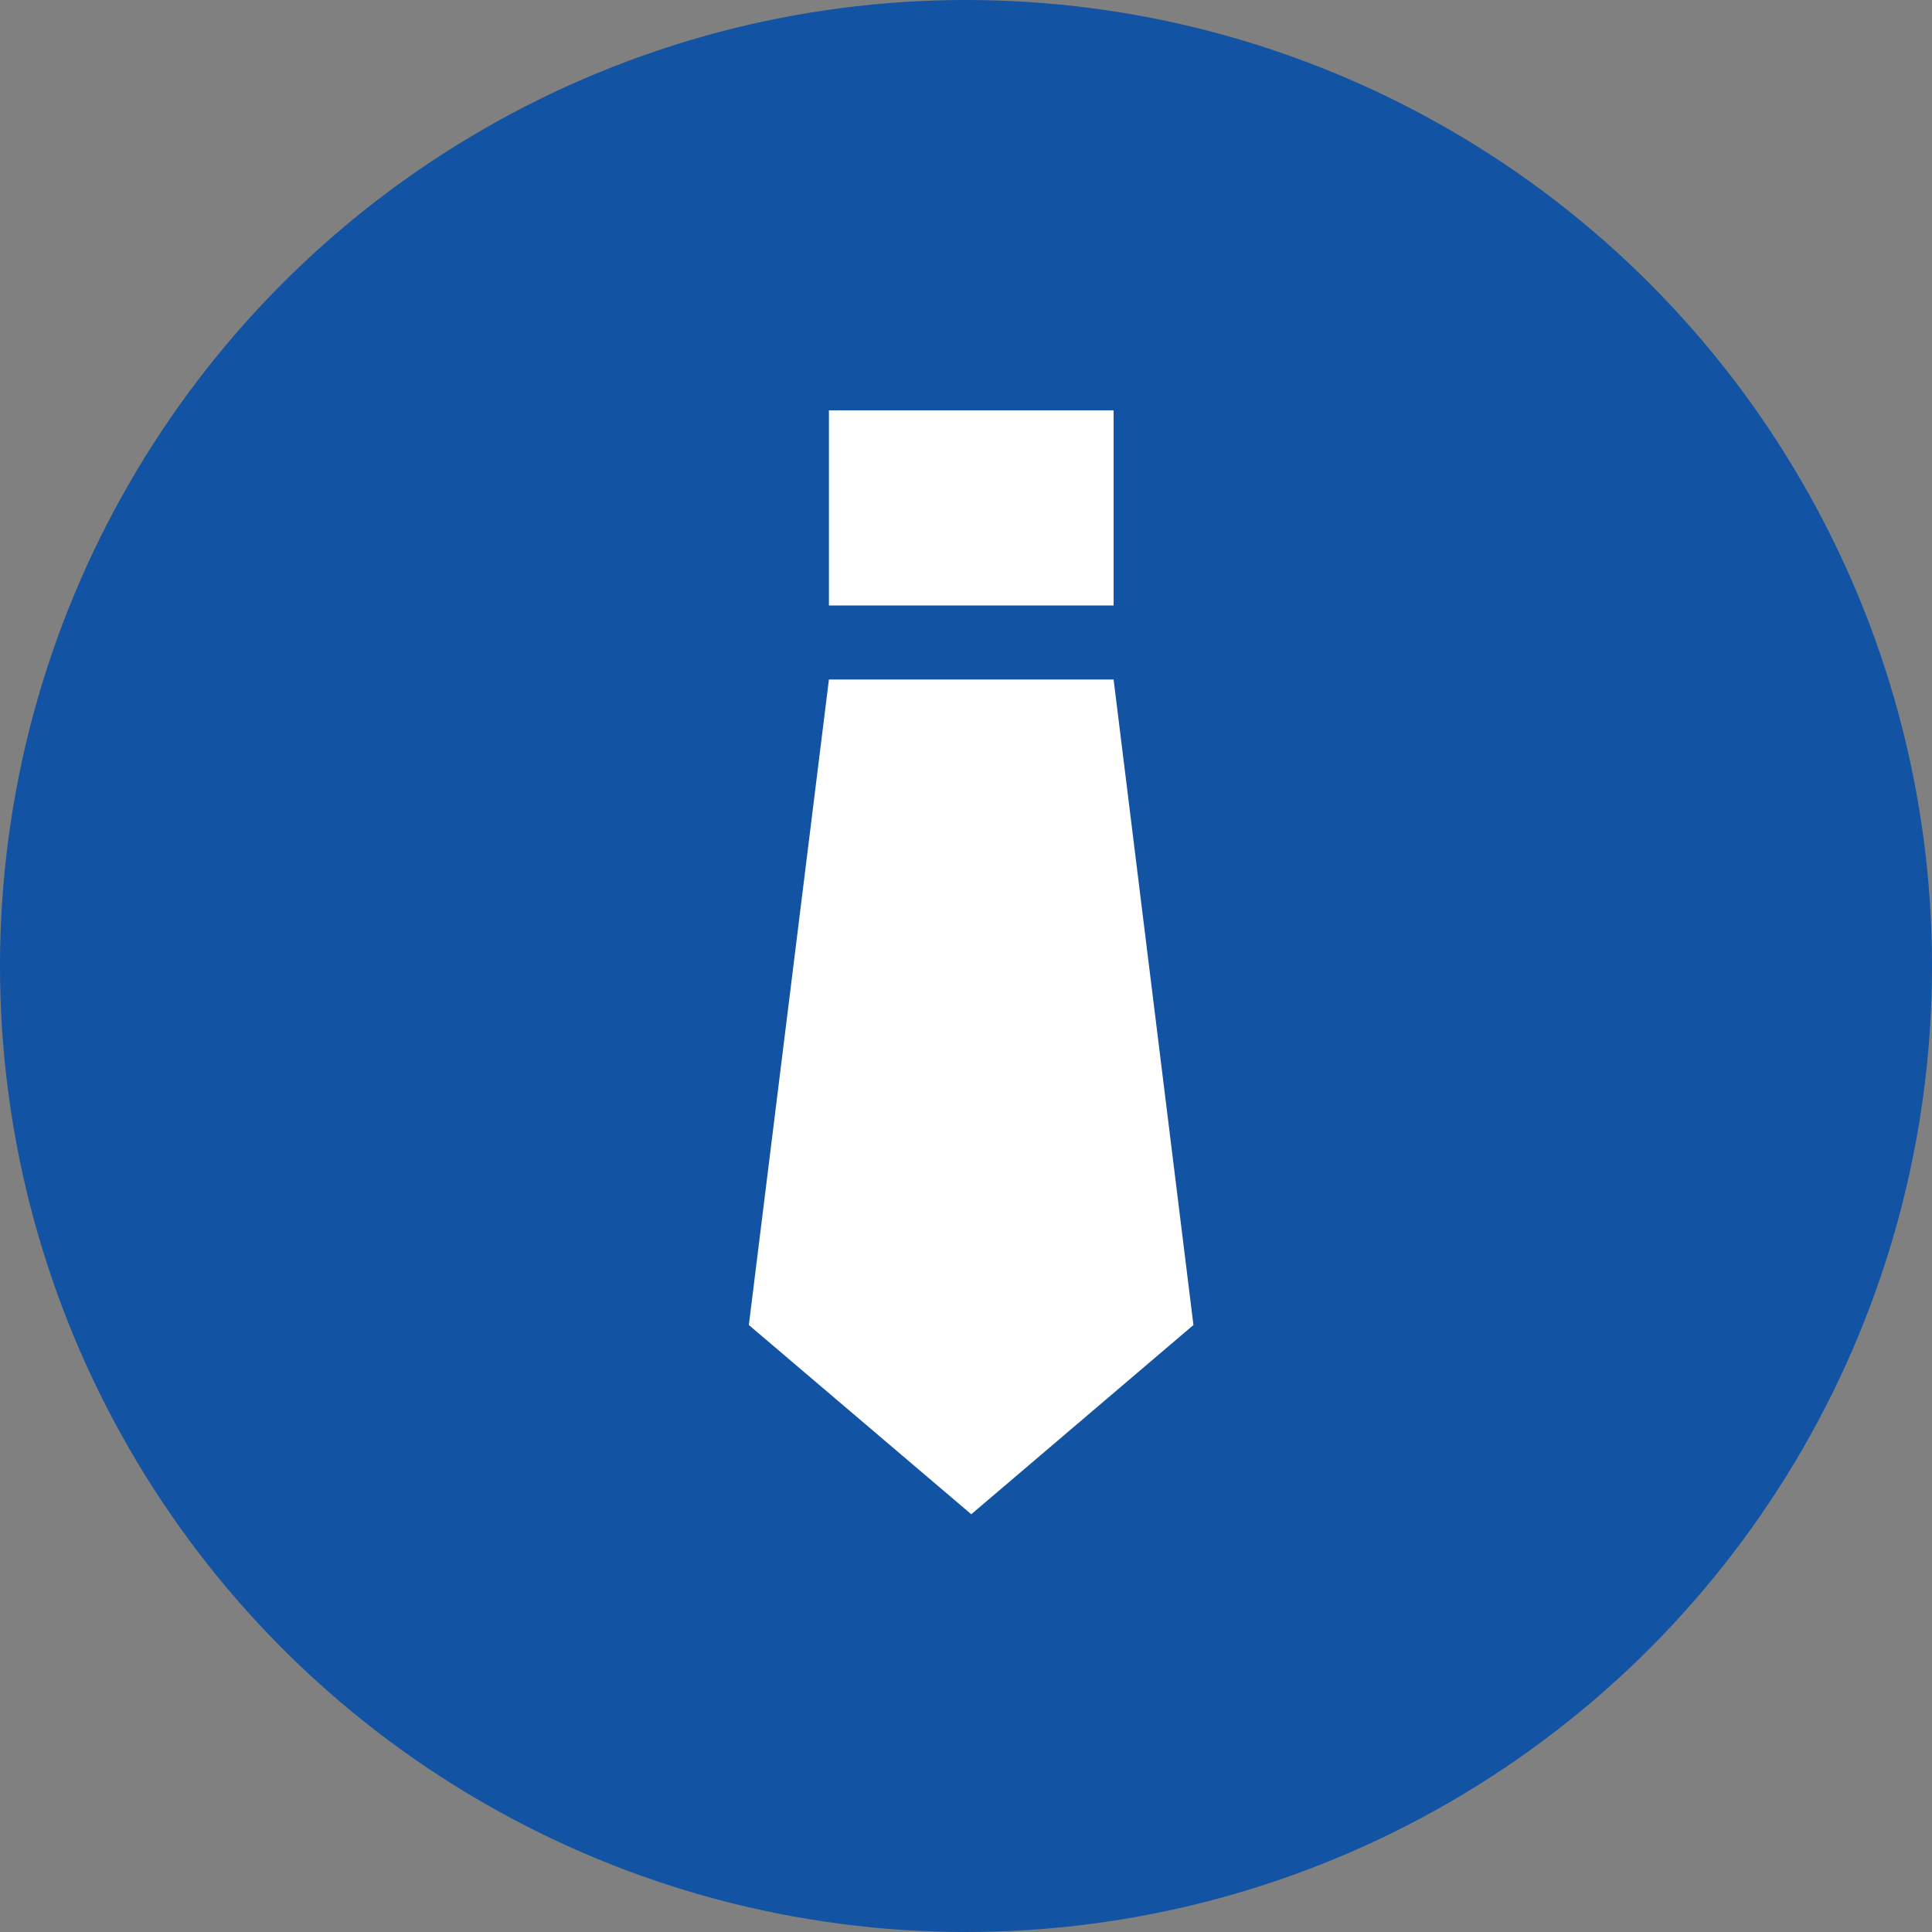 <svg xmlns="http://www.w3.org/2000/svg" width="40" height="40" viewBox="0 0 40 40"><rect x="0" y="0" width="40" height="40" fill="#808080" stroke="none"/><g transform="translate(-588 -5767)"><circle cx="20" cy="20" r="20" transform="translate(588 5767)" fill="#1253a3"/><g transform="translate(603.504 5775.496)"><rect width="5.894" height="4.04" transform="translate(1.658)" fill="#fff"/><path d="M160.386,124.825h-5.894l-1.658,13.365,4.605,3.918,4.6-3.918Z" transform="translate(-152.834 -119.253)" fill="#fff"/></g></g></svg>